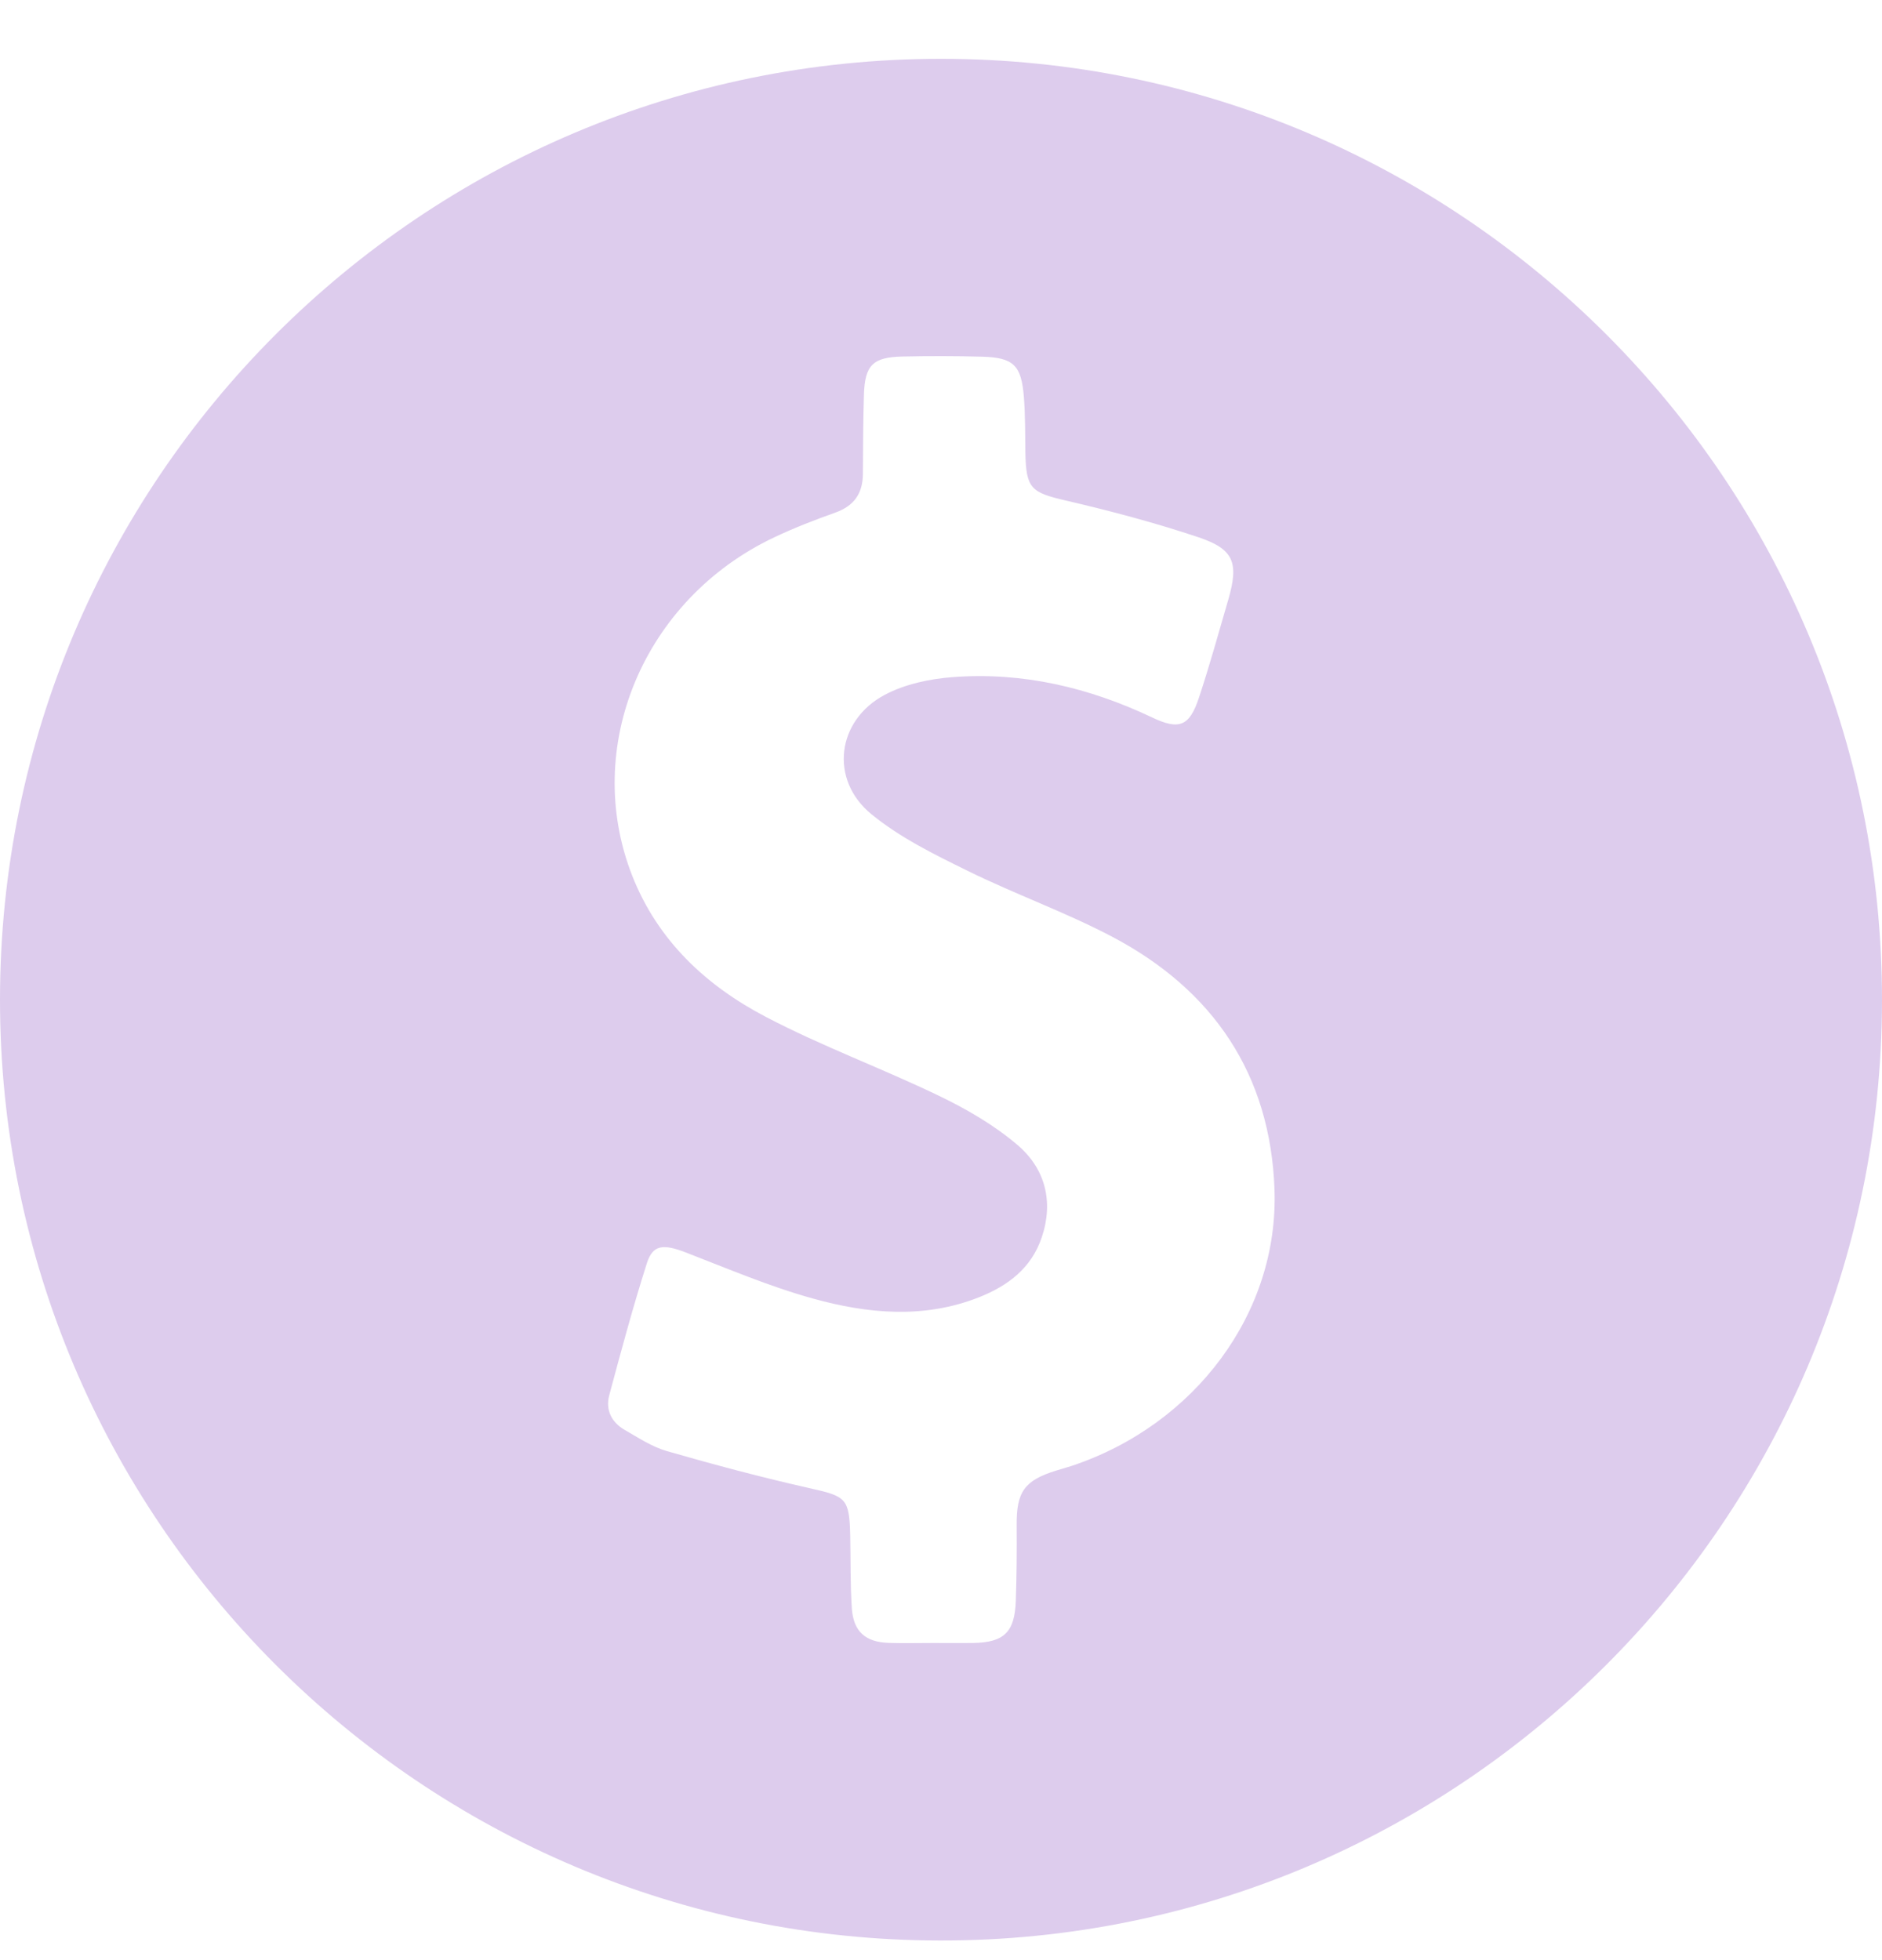 <svg width="24" height="25" viewBox="0 0 24 25" fill="none" xmlns="http://www.w3.org/2000/svg">
<path d="M1.10349e-06 12.746C0.003 6.123 5.375 0.751 11.998 0.75C18.63 0.749 24.008 6.133 24 12.765C23.992 19.386 18.611 24.757 11.991 24.75C5.369 24.744 -0.003 19.366 1.10349e-06 12.746ZM11.895 20.956C11.895 20.956 11.895 20.956 11.895 20.955C12.067 20.955 12.238 20.957 12.41 20.955C12.805 20.948 12.94 20.817 12.954 20.418C12.965 20.098 12.967 19.777 12.965 19.457C12.961 19.029 13.062 18.883 13.466 18.757C13.533 18.736 13.601 18.718 13.668 18.696C15.239 18.172 16.308 16.745 16.253 15.171C16.201 13.703 15.472 12.627 14.184 11.948C13.586 11.633 12.942 11.404 12.334 11.104C11.91 10.896 11.474 10.681 11.112 10.384C10.575 9.945 10.668 9.188 11.283 8.862C11.541 8.725 11.857 8.658 12.153 8.636C13.043 8.569 13.888 8.769 14.693 9.151C15.04 9.316 15.169 9.262 15.29 8.897C15.427 8.483 15.543 8.062 15.665 7.643C15.799 7.178 15.736 7.004 15.282 6.852C14.729 6.667 14.164 6.517 13.596 6.385C13.148 6.281 13.084 6.233 13.076 5.768C13.072 5.533 13.076 5.298 13.057 5.065C13.025 4.656 12.924 4.56 12.52 4.549C12.184 4.54 11.848 4.54 11.512 4.547C11.13 4.555 11.028 4.657 11.017 5.039C11.007 5.375 11.006 5.711 11.004 6.046C11.002 6.294 10.891 6.453 10.652 6.538C10.387 6.632 10.125 6.734 9.872 6.854C8.207 7.642 7.417 9.528 8.063 11.171C8.389 11.998 9.005 12.572 9.767 12.97C10.483 13.345 11.248 13.626 11.978 13.978C12.332 14.149 12.684 14.353 12.981 14.608C13.329 14.908 13.438 15.326 13.285 15.781C13.153 16.174 12.855 16.399 12.484 16.546C11.78 16.824 11.065 16.756 10.367 16.562C9.814 16.409 9.281 16.181 8.745 15.974C8.458 15.864 8.325 15.873 8.249 16.112C8.072 16.668 7.92 17.233 7.769 17.797C7.72 17.981 7.798 18.14 7.964 18.236C8.139 18.337 8.314 18.453 8.505 18.508C9.11 18.682 9.72 18.845 10.335 18.983C10.786 19.084 10.831 19.11 10.842 19.577C10.849 19.889 10.842 20.202 10.863 20.513C10.883 20.81 11.037 20.944 11.334 20.954C11.521 20.96 11.709 20.955 11.897 20.955L11.895 20.956Z" fill="#DDCCED"/>
</svg>
